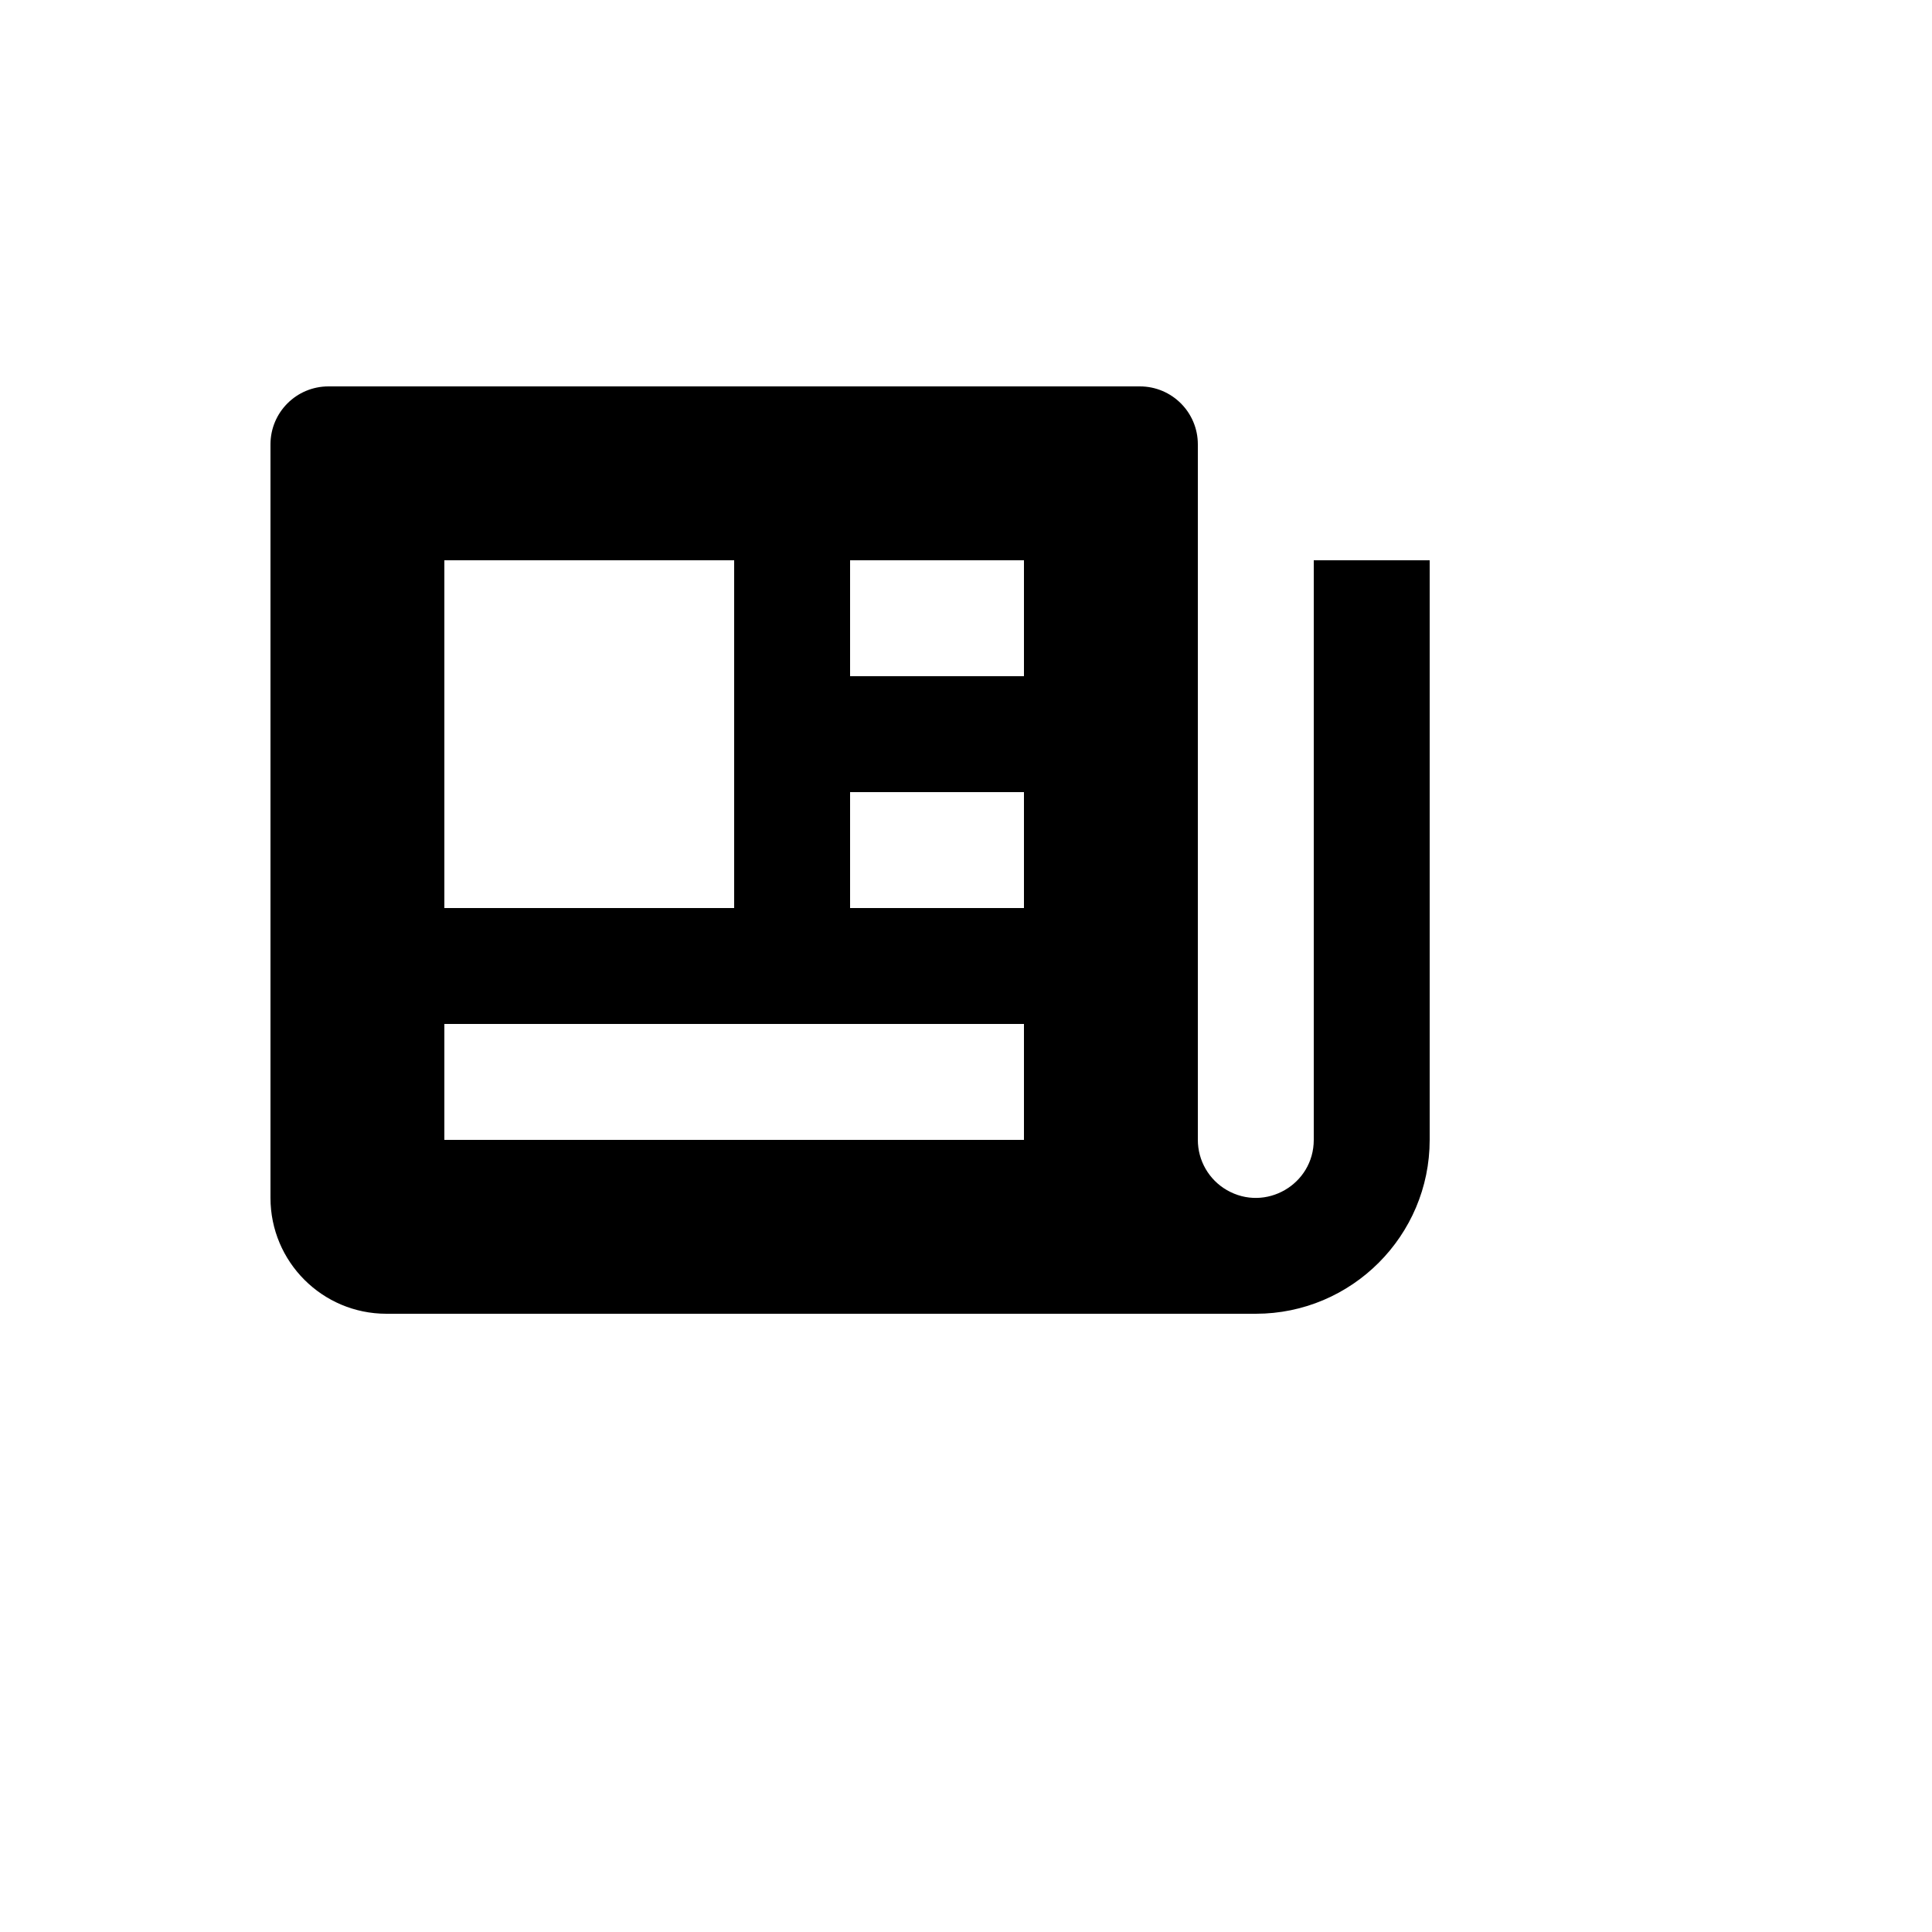 <svg xmlns="http://www.w3.org/2000/svg" version="1.1" xmlns:xlink="http://www.w3.org/1999/xlink" width="100%" height="100%" id="svgWorkerArea" viewBox="-25 -25 625 625" xmlns:idraw="https://idraw.muisca.co" style="background: white;"><defs id="defsdoc"><pattern id="patternBool" x="0" y="0" width="10" height="10" patternUnits="userSpaceOnUse" patternTransform="rotate(35)"><circle cx="5" cy="5" r="4" style="stroke: none;fill: #ff000070;"></circle></pattern></defs><g id="fileImp-631838261" class="cosito"><path id="pathImp-673160107" class="grouped" d="M400 343.75C400 358.184 384.376 367.204 371.875 359.988 366.074 356.639 362.5 350.449 362.5 343.75 362.5 343.75 362.5 118.75 362.5 118.75 362.5 108.394 354.106 100 343.75 100 343.75 100 81.25 100 81.25 100 70.894 100 62.5 108.394 62.5 118.75 62.5 118.75 62.5 362.5 62.5 362.5 62.5 383.211 79.289 400 100 400 100 400 381.25 400 381.25 400 412.262 400 437.5 374.762 437.5 343.75 437.5 343.75 437.5 156.25 437.5 156.25 437.5 156.25 400 156.25 400 156.25 400 156.25 400 343.75 400 343.75 400 343.75 400 343.75 400 343.75M250 156.25C250 156.25 306.25 156.25 306.25 156.25 306.25 156.25 306.25 193.75 306.25 193.75 306.25 193.75 250 193.75 250 193.75 250 193.75 250 156.25 250 156.25 250 156.25 250 156.25 250 156.25M250 231.25C250 231.25 306.25 231.25 306.25 231.25 306.25 231.25 306.25 268.75 306.25 268.75 306.25 268.75 250 268.75 250 268.75 250 268.75 250 231.25 250 231.25 250 231.25 250 231.25 250 231.25M118.75 156.25C118.75 156.25 212.5 156.25 212.5 156.25 212.5 156.25 212.5 268.75 212.5 268.75 212.5 268.75 118.75 268.75 118.75 268.75 118.75 268.75 118.75 156.25 118.75 156.25 118.75 156.25 118.75 156.25 118.75 156.25M118.75 343.75C118.75 343.75 118.75 306.25 118.75 306.25 118.75 306.25 306.25 306.25 306.25 306.25 306.25 306.25 306.25 343.75 306.25 343.75 306.25 343.75 118.75 343.75 118.75 343.75 118.75 343.75 118.75 343.75 118.75 343.75"></path></g></svg>